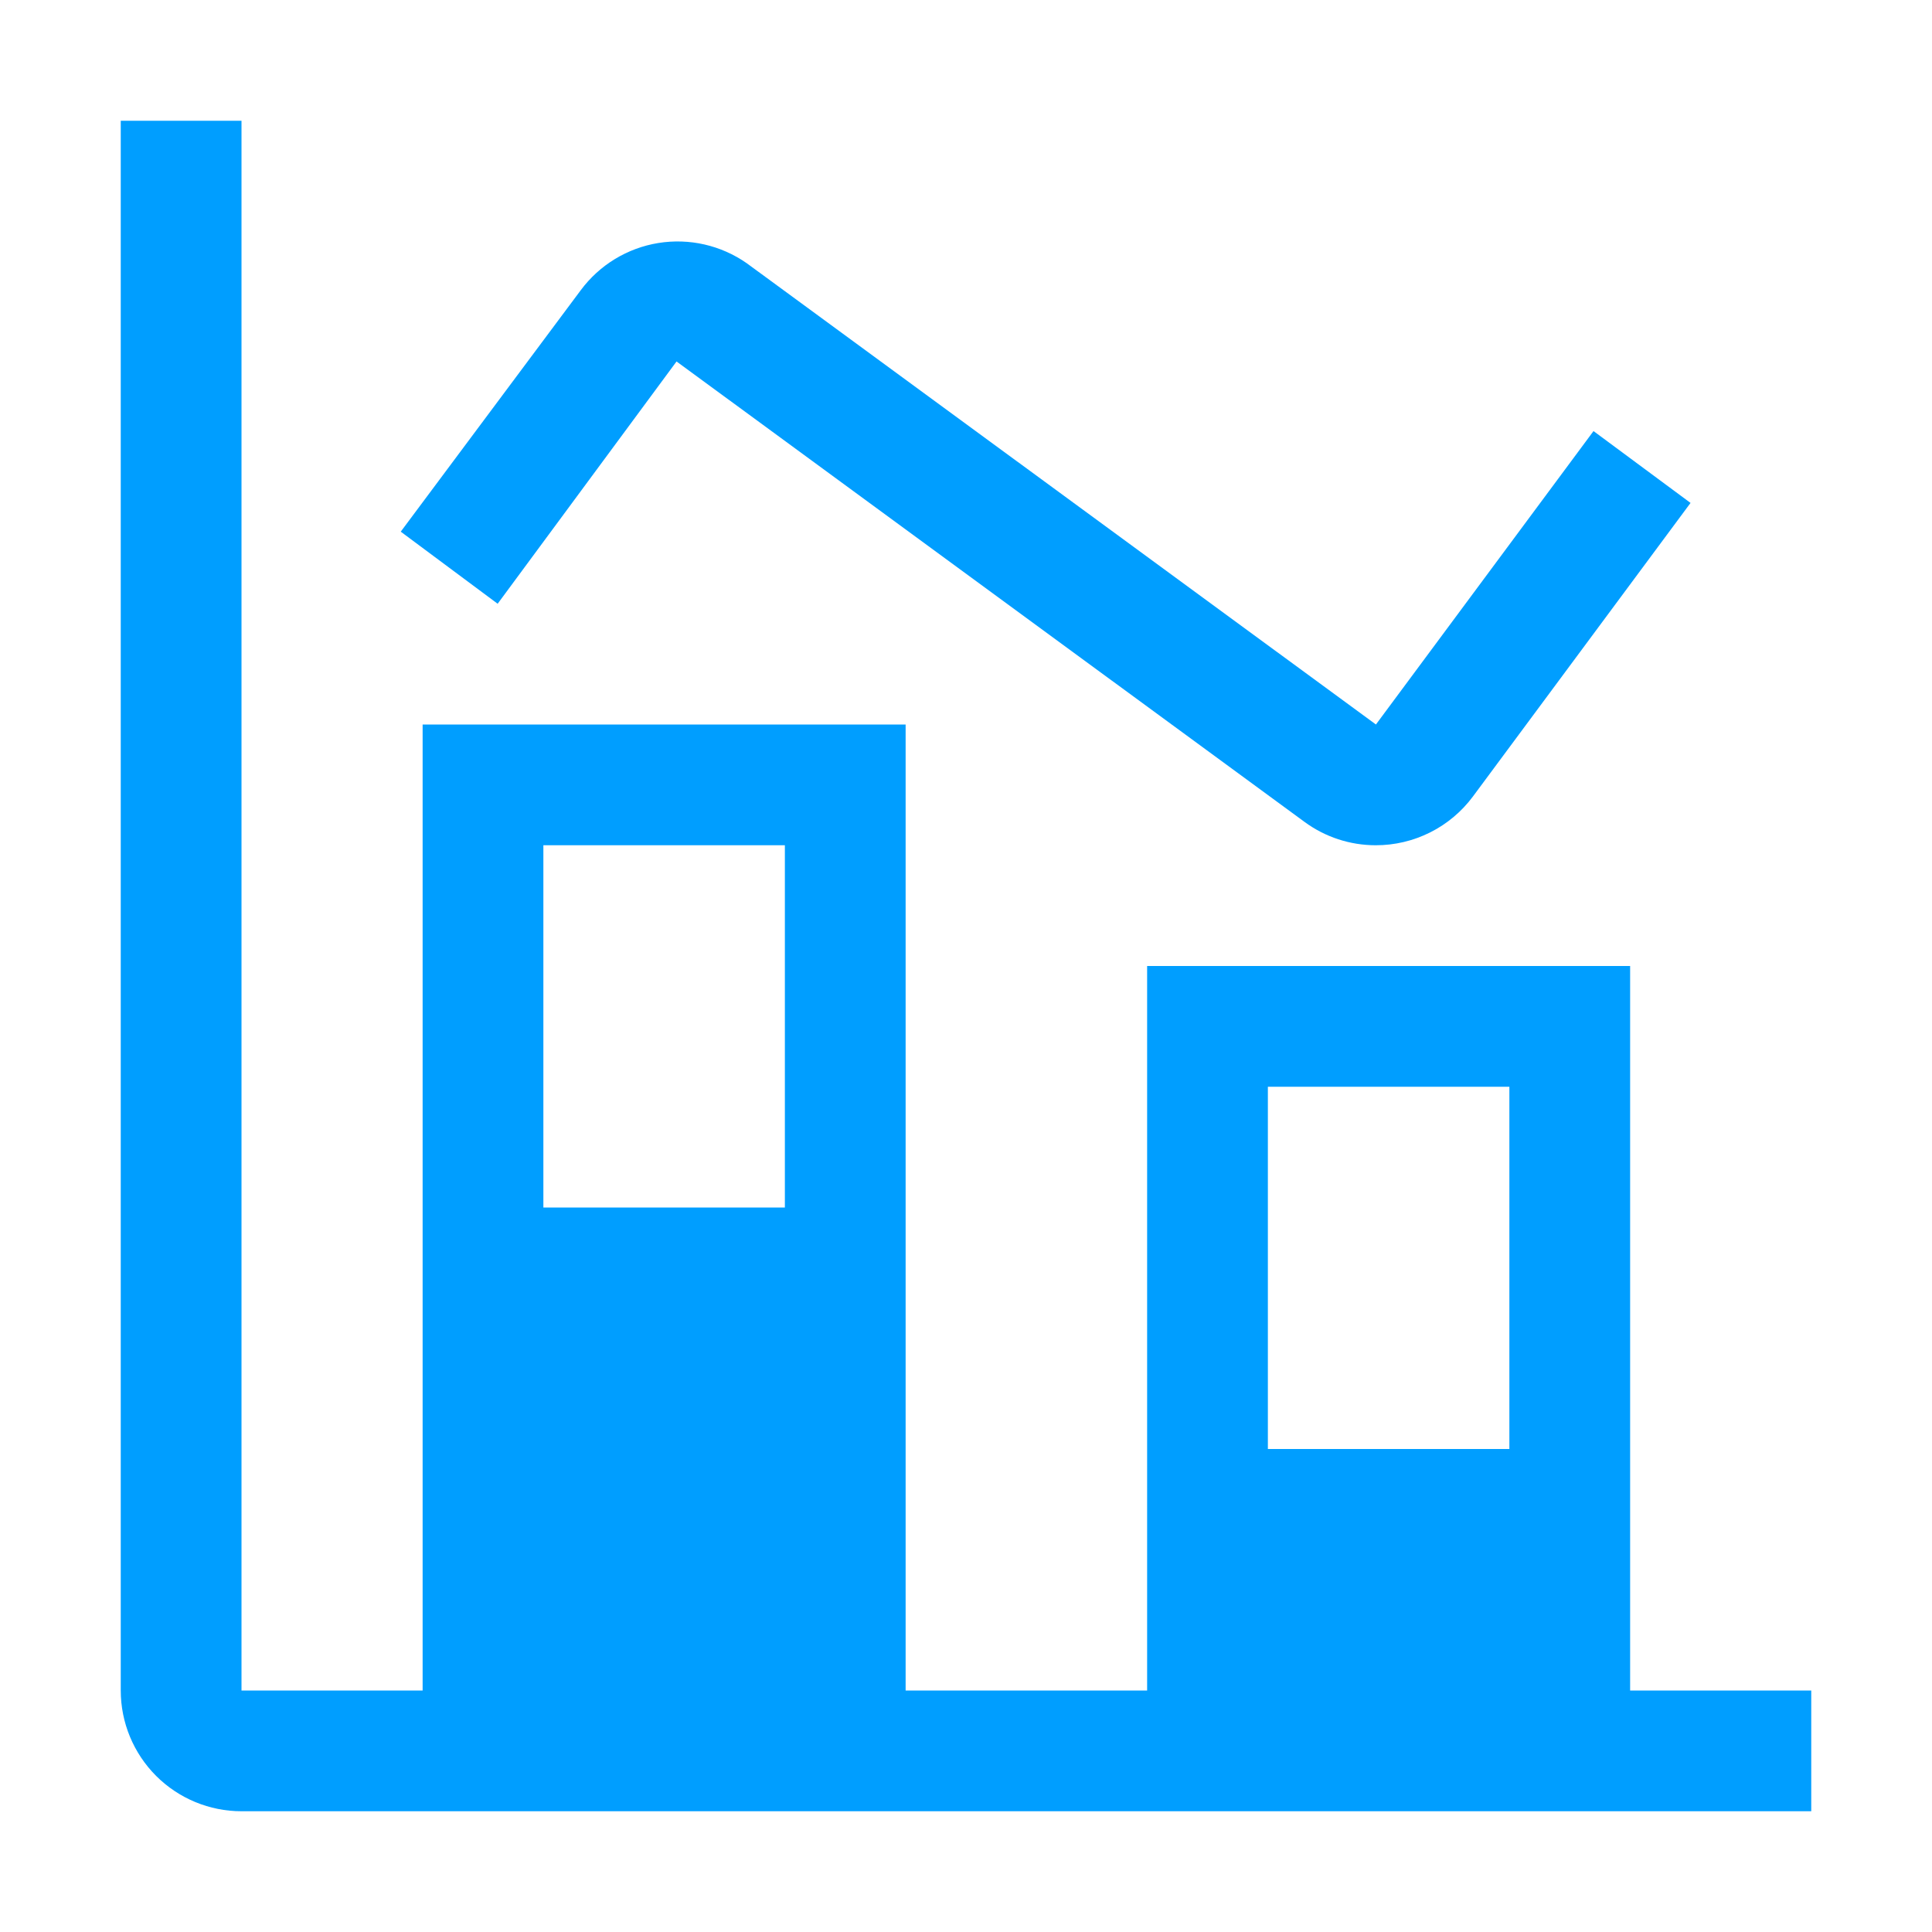 <svg width="96" height="96" viewBox="0 0 96 96" fill="none" xmlns="http://www.w3.org/2000/svg">
<path d="M81 84V48H57V84H45V36H21V84H12V6H6V84C6 85.591 6.632 87.117 7.757 88.243C8.883 89.368 10.409 90 12 90H90V84H81ZM39 42V60H27V42H39ZM75 54V72H63V54H75Z" fill="#009EFF"/>
<path d="M68.36 42C67.086 42.001 65.846 41.594 64.82 40.839L33.617 17.961L24.728 30L19.913 26.418L28.859 14.418C29.789 13.166 31.171 12.325 32.711 12.075C34.251 11.826 35.827 12.186 37.106 13.08L68.369 36L79.181 21.42L84.002 24.99L73.19 39.576C72.63 40.33 71.902 40.941 71.063 41.362C70.224 41.783 69.298 42.002 68.36 42Z" fill="#009EFF"/>
</svg>
